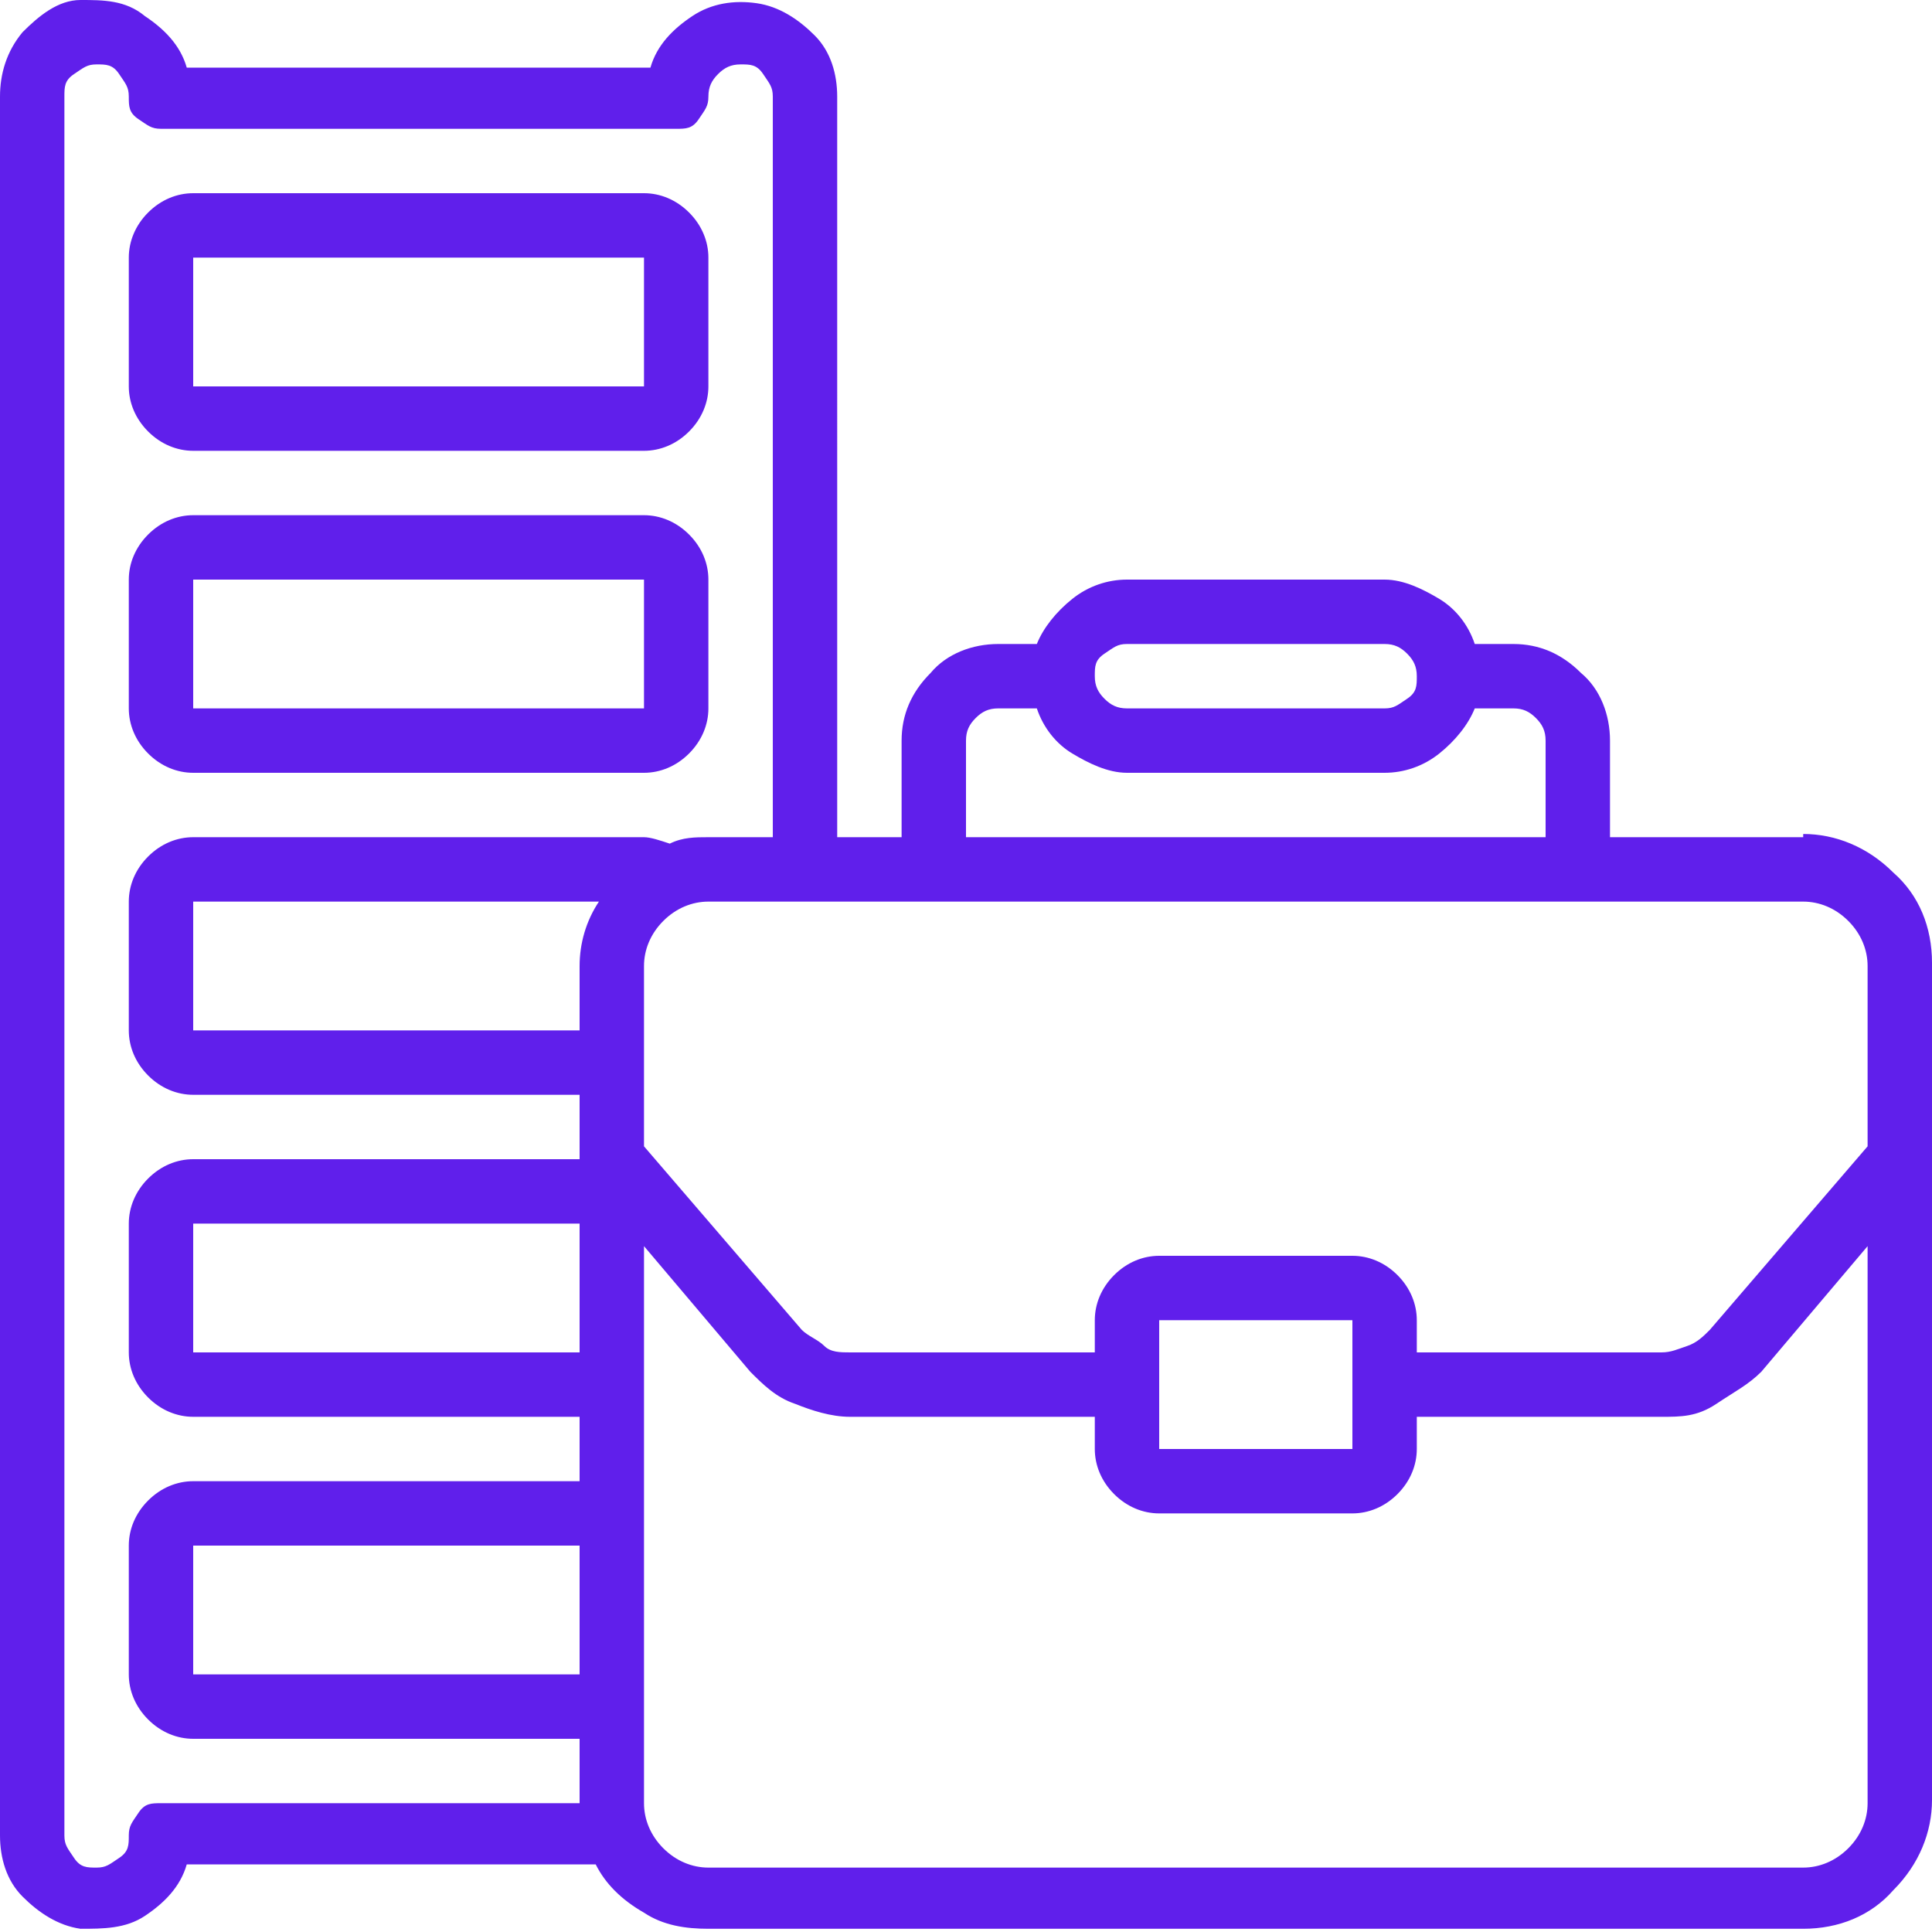 <?xml version="1.0" encoding="UTF-8"?>
<svg xmlns="http://www.w3.org/2000/svg" width="60" height="60" version="1.1" viewBox="0 0 60 60">
  <defs>
    <style>
      .cls-1 {
        fill: #601feb;
      }
    </style>
  </defs>
  <!-- Generator: Adobe Illustrator 28.7.1, SVG Export Plug-In . SVG Version: 1.2.0 Build 142)  -->
  <g>
    <g id="Layer_1">
      <g id="Layer_1-2" data-name="Layer_1">
        <g id="Layer_1-2">
          <g id="Layer_1-2-2" data-name="Layer_1-2">
            <path class="cls-1" d="M6,24h14c.5,0,1-.2,1.4-.6s.6-.9.6-1.4v-4c0-.5-.2-1-.6-1.4s-.9-.6-1.4-.6H6c-.5,0-1,.2-1.4.6s-.6.9-.6,1.4v4c0,.5.2,1,.6,1.4s.9.6,1.4.6ZM6,18h14v4H6v-4ZM6,14h14c.5,0,1-.2,1.4-.6.4-.4.6-.9.6-1.4v-4c0-.5-.2-1-.6-1.4s-.9-.6-1.4-.6H6c-.5,0-1,.2-1.4.6s-.6.9-.6,1.4v4c0,.5.2,1,.6,1.4s.9.6,1.4.6ZM6,8h14v4H6v-4ZM56,26h-6v-3c0-.8-.3-1.6-.9-2.1-.6-.6-1.3-.9-2.1-.9h-1.2c-.2-.6-.6-1.1-1.1-1.4s-1.1-.6-1.7-.6h-8c-.6,0-1.2.2-1.7.6s-.9.9-1.1,1.4h-1.2c-.8,0-1.6.3-2.1.9-.6.6-.9,1.3-.9,2.1v3h-2V3c0-.7-.2-1.4-.7-1.9s-1.1-.9-1.8-1C22.8,0,22.1.1,21.5.5s-1.1.9-1.3,1.6H5.8c-.2-.7-.7-1.2-1.3-1.6-.6-.5-1.3-.5-2-.5S1.2.5.7,1c-.5.6-.7,1.3-.7,2v54c0,.7.2,1.4.7,1.9.5.5,1.1.9,1.8,1,.7,0,1.4,0,2-.4s1.1-.9,1.3-1.6h12.7c.3.6.8,1.1,1.5,1.5.6.4,1.3.5,2,.5h34c1.1,0,2.1-.4,2.8-1.2.8-.8,1.2-1.8,1.2-2.8v-26c0-1.1-.4-2.1-1.2-2.8-.8-.8-1.8-1.2-2.8-1.2h0ZM58,30v5.6l-4.9,5.7c-.2.2-.4.4-.7.5s-.5.2-.8.2h-7.6v-1c0-.5-.2-1-.6-1.4-.4-.4-.9-.6-1.4-.6h-6c-.5,0-1,.2-1.4.6-.4.4-.6.9-.6,1.4v1h-7.6c-.3,0-.6,0-.8-.2s-.5-.3-.7-.5l-4.9-5.7v-5.6c0-.5.2-1,.6-1.4s.9-.6,1.4-.6h34c.5,0,1,.2,1.4.6s.6.9.6,1.4ZM42,41v4h-6v-4h6ZM18,32H6v-4h12.6c-.4.6-.6,1.3-.6,2v2ZM18,42H6v-4h12v4ZM18,52H6v-4h12v4ZM35,20h8c.3,0,.5.1.7.3.2.2.3.4.3.7s0,.5-.3.7-.4.3-.7.3h-8c-.3,0-.5-.1-.7-.3-.2-.2-.3-.4-.3-.7s0-.5.3-.7.4-.3.7-.3ZM30,23c0-.3.1-.5.3-.7.2-.2.4-.3.7-.3h1.2c.2.6.6,1.1,1.1,1.4s1.1.6,1.7.6h8c.6,0,1.2-.2,1.7-.6s.9-.9,1.1-1.4h1.2c.3,0,.5.1.7.3.2.2.3.4.3.7v3h-18v-3ZM5,56c-.3,0-.5,0-.7.3s-.3.4-.3.7,0,.5-.3.7-.4.3-.7.3-.5,0-.7-.3-.3-.4-.3-.7V3c0-.3,0-.5.3-.7s.4-.3.7-.3.5,0,.7.3.3.4.3.7,0,.5.3.7.4.3.7.3h16c.3,0,.5,0,.7-.3s.3-.4.3-.7.1-.5.3-.7c.2-.2.4-.3.7-.3s.5,0,.7.3.3.4.3.7v23h-2c-.4,0-.8,0-1.2.2-.3-.1-.6-.2-.8-.2H6c-.5,0-1,.2-1.4.6s-.6.9-.6,1.4v4c0,.5.2,1,.6,1.4s.9.6,1.4.6h12v2H6c-.5,0-1,.2-1.4.6-.4.4-.6.9-.6,1.4v4c0,.5.2,1,.6,1.4s.9.6,1.4.6h12v2H6c-.5,0-1,.2-1.4.6-.4.4-.6.9-.6,1.4v4c0,.5.2,1,.6,1.4s.9.6,1.4.6h12v2H5ZM56,58H22c-.5,0-1-.2-1.4-.6-.4-.4-.6-.9-.6-1.4v-17.3l3.3,3.9c.4.4.8.8,1.4,1,.5.2,1.1.4,1.7.4h7.6v1c0,.5.2,1,.6,1.4.4.4.9.6,1.4.6h6c.5,0,1-.2,1.4-.6.4-.4.6-.9.6-1.4v-1h7.6c.6,0,1.1,0,1.7-.4s1-.6,1.4-1l3.3-3.9v17.3c0,.5-.2,1-.6,1.4-.4.4-.9.6-1.4.6Z"/>
          </g>
        </g>
      </g>
    </g>
  </g>
</svg>